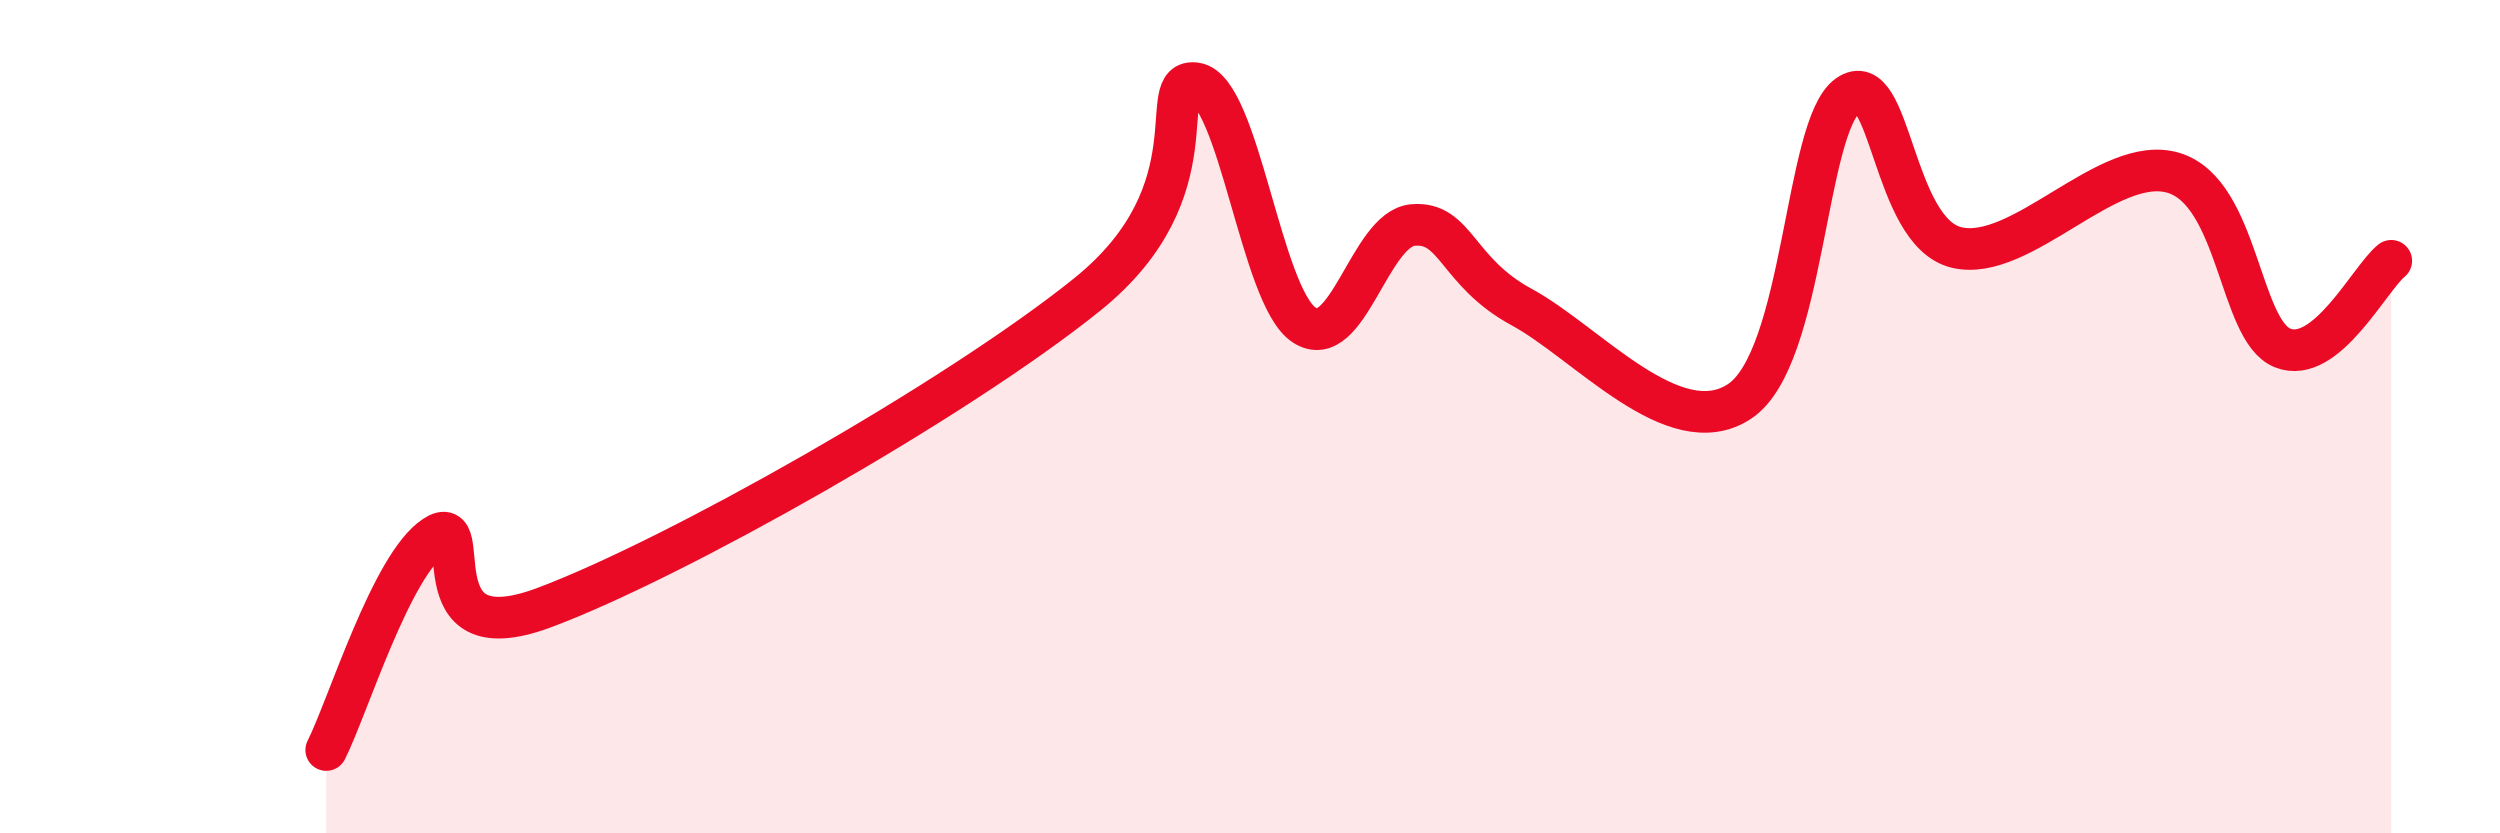 
    <svg width="60" height="20" viewBox="0 0 60 20" xmlns="http://www.w3.org/2000/svg">
      <path
        d="M 7.83,18 C 8.35,16.97 9.39,13.55 10.43,12.87 C 11.47,12.19 9.91,15.75 13.04,14.59 C 16.17,13.43 22.96,9.59 26.09,7.07 C 29.22,4.55 27.66,1.85 28.7,2 C 29.74,2.15 30.26,7.12 31.3,7.8 C 32.34,8.48 32.87,5.49 33.91,5.4 C 34.95,5.31 34.95,6.52 36.52,7.37 C 38.09,8.22 40.17,10.66 41.74,9.64 C 43.31,8.62 43.31,3.03 44.35,2.29 C 45.39,1.55 45.4,5.57 46.96,5.94 C 48.52,6.31 50.61,3.67 52.17,4.15 C 53.73,4.63 53.74,7.93 54.78,8.35 C 55.82,8.77 56.87,6.68 57.39,6.26L57.39 20L7.83 20Z"
        fill="#EB0A25"
        opacity="0.1"
        stroke-linecap="round"
        stroke-linejoin="round"
      />
      <path
        d="M 7.83,18 C 8.35,16.97 9.39,13.55 10.43,12.87 C 11.47,12.19 9.91,15.75 13.04,14.59 C 16.17,13.43 22.96,9.59 26.09,7.07 C 29.22,4.55 27.66,1.85 28.7,2 C 29.74,2.15 30.26,7.12 31.3,7.8 C 32.34,8.48 32.87,5.49 33.91,5.4 C 34.95,5.31 34.95,6.52 36.52,7.37 C 38.09,8.22 40.17,10.66 41.74,9.64 C 43.31,8.62 43.31,3.03 44.35,2.29 C 45.39,1.55 45.4,5.57 46.96,5.94 C 48.52,6.31 50.61,3.67 52.17,4.15 C 53.73,4.63 53.74,7.93 54.78,8.35 C 55.82,8.77 56.87,6.68 57.39,6.26"
        stroke="#EB0A25"
        stroke-width="1"
        fill="none"
        stroke-linecap="round"
        stroke-linejoin="round"
      />
    </svg>
  